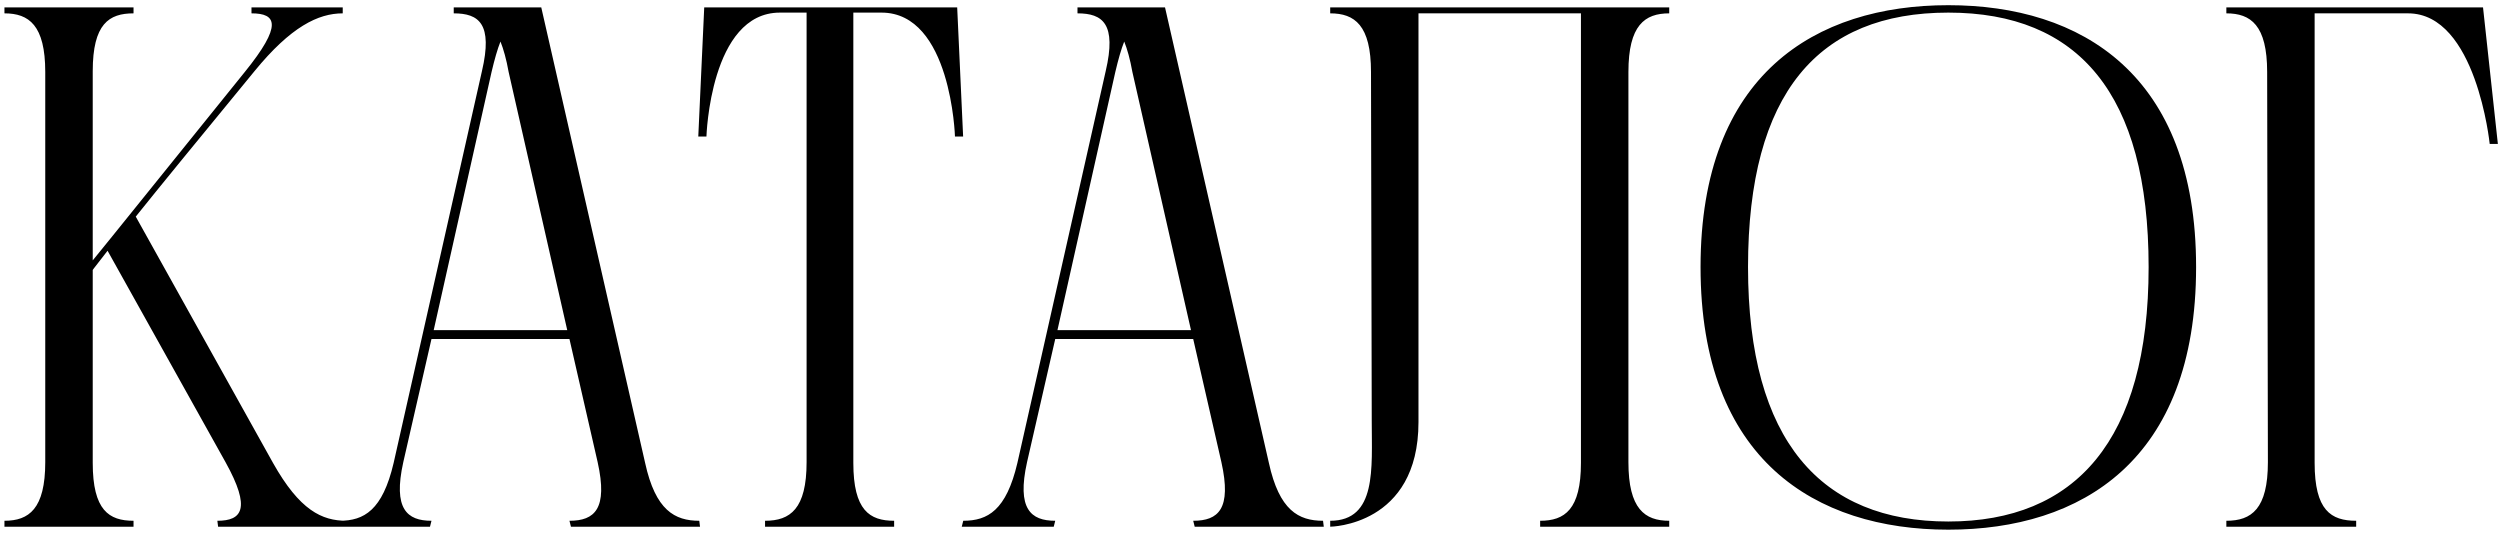 <?xml version="1.0" encoding="UTF-8"?> <svg xmlns="http://www.w3.org/2000/svg" width="337" height="72" viewBox="0 0 337 72" fill="none"> <path d="M46.7 70.2L46.8 71H29.4L29.3 70.2C32.6 70.2 33.9 68.6 30.4 62.3L14.5 33.8C12.3 36.6 12.5 36.4 12.5 36.4V62.4C12.5 68.8 14.7 70.2 18 70.2V71H0.6V70.2C3.9 70.2 6.1 68.6 6.1 62.3V9.7C6.1 3.4 3.9 1.8 0.6 1.8V1H18V1.8C14.7 1.8 12.5 3.2 12.5 9.6V35.1C12.5 35.1 12.7 34.9 33 9.7C38.1 3.4 37.3 1.8 33.9 1.8V1H46.2V1.8C42.9 1.8 39.2 3.6 34.3 9.6C26.5 19.1 21.5 25.2 18.3 29.2L36.8 62.4C40.4 68.8 43.4 70.2 46.7 70.2ZM66.263 9.7L58.463 44.5H76.463L68.563 9.7C68.263 8 67.863 6.6 67.463 5.6C67.063 6.6 66.663 8 66.263 9.7ZM94.263 70.2L94.363 71H76.963L76.763 70.2C80.163 70.2 81.963 68.6 80.563 62.3L76.763 45.7H58.163L54.363 62.3C52.963 68.6 54.863 70.2 58.163 70.2L57.963 71H45.563L45.763 70.2C49.063 70.2 51.563 68.8 53.063 62.4L64.963 9.6C66.463 3.2 64.563 1.8 61.163 1.8V1H72.963L86.963 62.4C88.363 68.8 90.963 70.2 94.263 70.2ZM129.029 1L129.829 18.4H128.729C128.729 18.4 128.229 1.7 118.829 1.7H115.029V62.4C115.029 68.8 117.229 70.2 120.529 70.2V71H103.129V70.2C106.529 70.2 108.729 68.6 108.729 62.3V1.7H105.129C95.729 1.7 95.229 18.4 95.229 18.4H94.129L94.929 1H129.029ZM150.345 9.7L142.545 44.5H160.545L152.645 9.7C152.345 8 151.945 6.6 151.545 5.6C151.145 6.6 150.745 8 150.345 9.7ZM178.345 70.2L178.445 71H161.045L160.845 70.2C164.245 70.2 166.045 68.6 164.645 62.3L160.845 45.7H142.245L138.445 62.3C137.045 68.6 138.945 70.2 142.245 70.2L142.045 71H129.645L129.845 70.2C133.145 70.2 135.645 68.8 137.145 62.4L149.045 9.6C150.545 3.2 148.645 1.8 145.245 1.8V1H157.045L171.045 62.4C172.445 68.8 175.045 70.2 178.345 70.2ZM225.011 1.8C221.711 1.8 219.511 3.4 219.511 9.7V62.3C219.511 68.6 221.711 70.2 225.011 70.2V71H207.611V70.2C210.911 70.2 213.111 68.7 213.111 62.4V1.8H191.211C191.211 1.8 191.211 20.1 191.211 56.9C191.211 70.9 179.311 71 179.311 71V70.2C185.611 70.2 184.911 63.1 184.911 56.8L184.811 9.7C184.811 3.4 182.611 1.8 179.311 1.8V1H225.011V1.8ZM262.634 0.7C280.534 0.7 296.034 10 296.034 36C296.034 62.1 280.534 71.4 262.634 71.4C244.734 71.4 229.234 62 229.234 36C229.234 10 244.734 0.7 262.634 0.7ZM262.634 70.3C279.734 70.3 289.634 59.4 289.634 36C289.634 12.6 280.134 1.7 262.634 1.7C245.134 1.7 235.634 12.5 235.634 36C235.634 59.5 245.534 70.3 262.634 70.3ZM334.712 1L336.712 19.4H335.612C335.612 19.4 333.812 1.8 324.612 1.8H312.012V62.4C312.012 68.8 314.212 70.2 317.612 70.2V71H300.112V70.2C303.512 70.2 305.712 68.6 305.712 62.3L305.612 9.7C305.612 3.4 303.412 1.8 300.112 1.8V1H334.712Z" fill="black"></path> </svg> 
